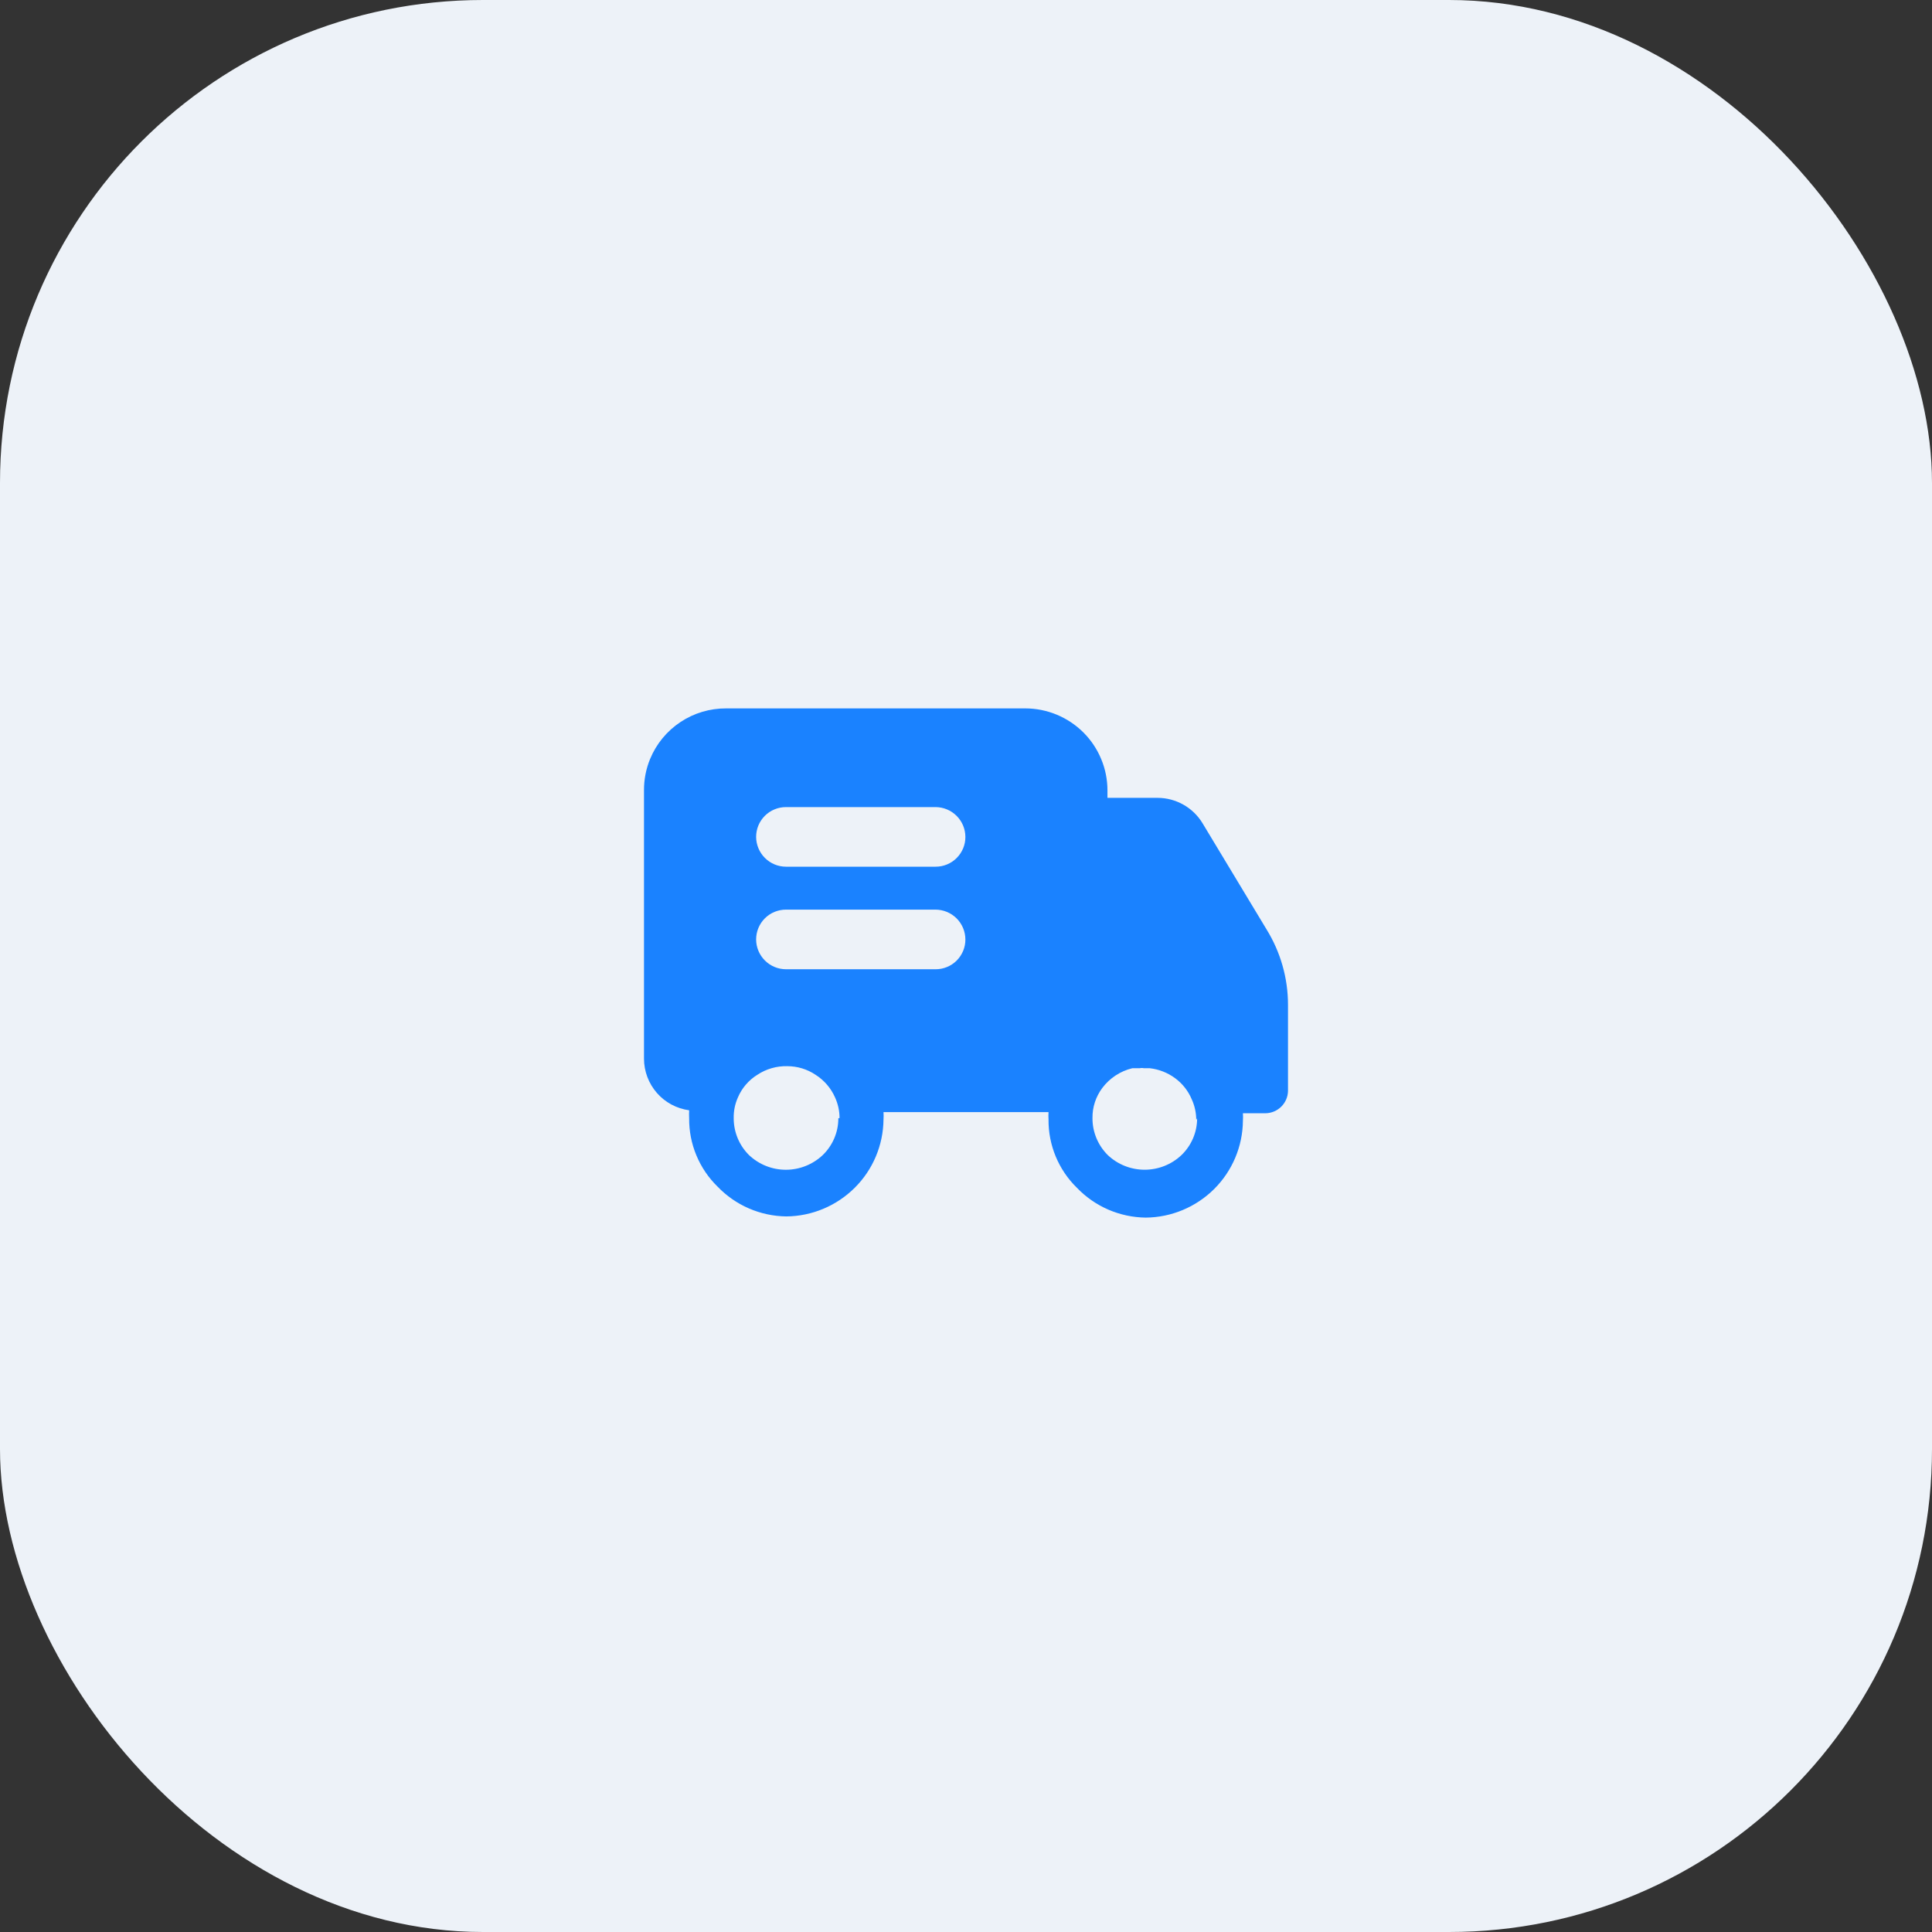 <?xml version="1.0" encoding="UTF-8"?> <svg xmlns="http://www.w3.org/2000/svg" width="60" height="60" viewBox="0 0 60 60" fill="none"><rect x="0" y="0" width="60" height="60" fill="#333333" stroke="none"/><rect width="60" height="60" rx="15" fill="#EDF2F8"></rect><path d="M39.332 28.86L37.345 25.565C37.2 25.325 36.995 25.127 36.752 24.99C36.508 24.852 36.233 24.779 35.953 24.778H34.393V24.546C34.393 24.212 34.327 23.88 34.198 23.572C34.07 23.263 33.882 22.982 33.645 22.746C33.165 22.269 32.517 22 31.84 22H22.554C22.048 21.997 21.553 22.144 21.132 22.424C20.711 22.703 20.383 23.102 20.19 23.569C20.062 23.879 19.998 24.211 20 24.546V32.879C20.001 33.27 20.143 33.648 20.401 33.943C20.658 34.237 21.014 34.428 21.402 34.481C21.398 34.565 21.398 34.648 21.402 34.731C21.399 35.126 21.475 35.517 21.627 35.881C21.778 36.245 22.002 36.575 22.284 36.851C22.561 37.139 22.892 37.37 23.259 37.529C23.625 37.687 24.02 37.772 24.42 37.777C25.217 37.77 25.98 37.45 26.545 36.887C27.11 36.325 27.43 35.564 27.438 34.767C27.443 34.691 27.443 34.614 27.438 34.537H32.563C32.558 34.614 32.558 34.691 32.563 34.767C32.559 35.162 32.636 35.553 32.787 35.918C32.939 36.282 33.162 36.612 33.445 36.888C33.722 37.177 34.053 37.407 34.42 37.566C34.788 37.725 35.182 37.809 35.582 37.814C36.38 37.807 37.143 37.487 37.708 36.925C38.272 36.362 38.593 35.601 38.6 34.805C38.605 34.727 38.605 34.65 38.6 34.573H39.303C39.487 34.57 39.662 34.496 39.792 34.367C39.922 34.237 39.997 34.063 40 33.879V31.204C40 30.376 39.768 29.565 39.332 28.86ZM26.035 34.73C26.036 34.943 25.993 35.153 25.91 35.349C25.827 35.545 25.706 35.722 25.553 35.87C25.243 36.164 24.832 36.328 24.406 36.328C23.979 36.328 23.568 36.164 23.259 35.87C23.108 35.719 22.988 35.54 22.907 35.343C22.826 35.146 22.785 34.935 22.786 34.722C22.782 34.502 22.826 34.284 22.916 34.083C23.039 33.792 23.25 33.546 23.519 33.379C23.794 33.197 24.118 33.103 24.448 33.111C24.762 33.111 25.069 33.204 25.329 33.379C25.596 33.549 25.807 33.794 25.934 34.083C26.025 34.283 26.073 34.501 26.073 34.722L26.035 34.73ZM29.053 30.101H24.411C24.166 30.101 23.93 30.004 23.756 29.83C23.582 29.657 23.483 29.422 23.482 29.176C23.482 29.054 23.506 28.933 23.552 28.821C23.599 28.708 23.667 28.606 23.753 28.52C23.84 28.433 23.942 28.365 24.055 28.319C24.168 28.273 24.288 28.249 24.41 28.249H29.053C29.299 28.25 29.534 28.348 29.708 28.521C29.882 28.695 29.98 28.93 29.981 29.176C29.982 29.298 29.958 29.418 29.911 29.531C29.864 29.643 29.796 29.746 29.71 29.832C29.623 29.918 29.521 29.986 29.408 30.032C29.296 30.078 29.175 30.102 29.053 30.101ZM29.053 26.916H24.411C24.166 26.916 23.93 26.819 23.756 26.645C23.582 26.472 23.483 26.236 23.482 25.991C23.482 25.869 23.506 25.748 23.552 25.636C23.599 25.523 23.668 25.421 23.754 25.335C23.84 25.249 23.942 25.181 24.055 25.135C24.168 25.088 24.288 25.065 24.41 25.065H29.053C29.299 25.066 29.534 25.163 29.708 25.337C29.882 25.51 29.98 25.745 29.981 25.991C29.982 26.113 29.958 26.233 29.911 26.346C29.864 26.458 29.796 26.561 29.71 26.646C29.623 26.733 29.521 26.801 29.408 26.847C29.296 26.893 29.175 26.917 29.053 26.916ZM37.178 34.73C37.178 34.943 37.135 35.154 37.052 35.349C36.969 35.545 36.847 35.722 36.694 35.87C36.385 36.164 35.974 36.327 35.547 36.327C35.121 36.327 34.71 36.164 34.401 35.87C34.25 35.719 34.13 35.54 34.049 35.343C33.968 35.146 33.926 34.935 33.928 34.722C33.923 34.385 34.032 34.056 34.234 33.786C34.463 33.482 34.792 33.265 35.163 33.175H35.395C35.438 33.165 35.482 33.165 35.525 33.175H35.711C35.993 33.208 36.261 33.313 36.49 33.481C36.72 33.649 36.9 33.876 37.01 34.139C37.102 34.339 37.15 34.557 37.15 34.777L37.178 34.73Z" fill="#1A82FF"></path></svg> 